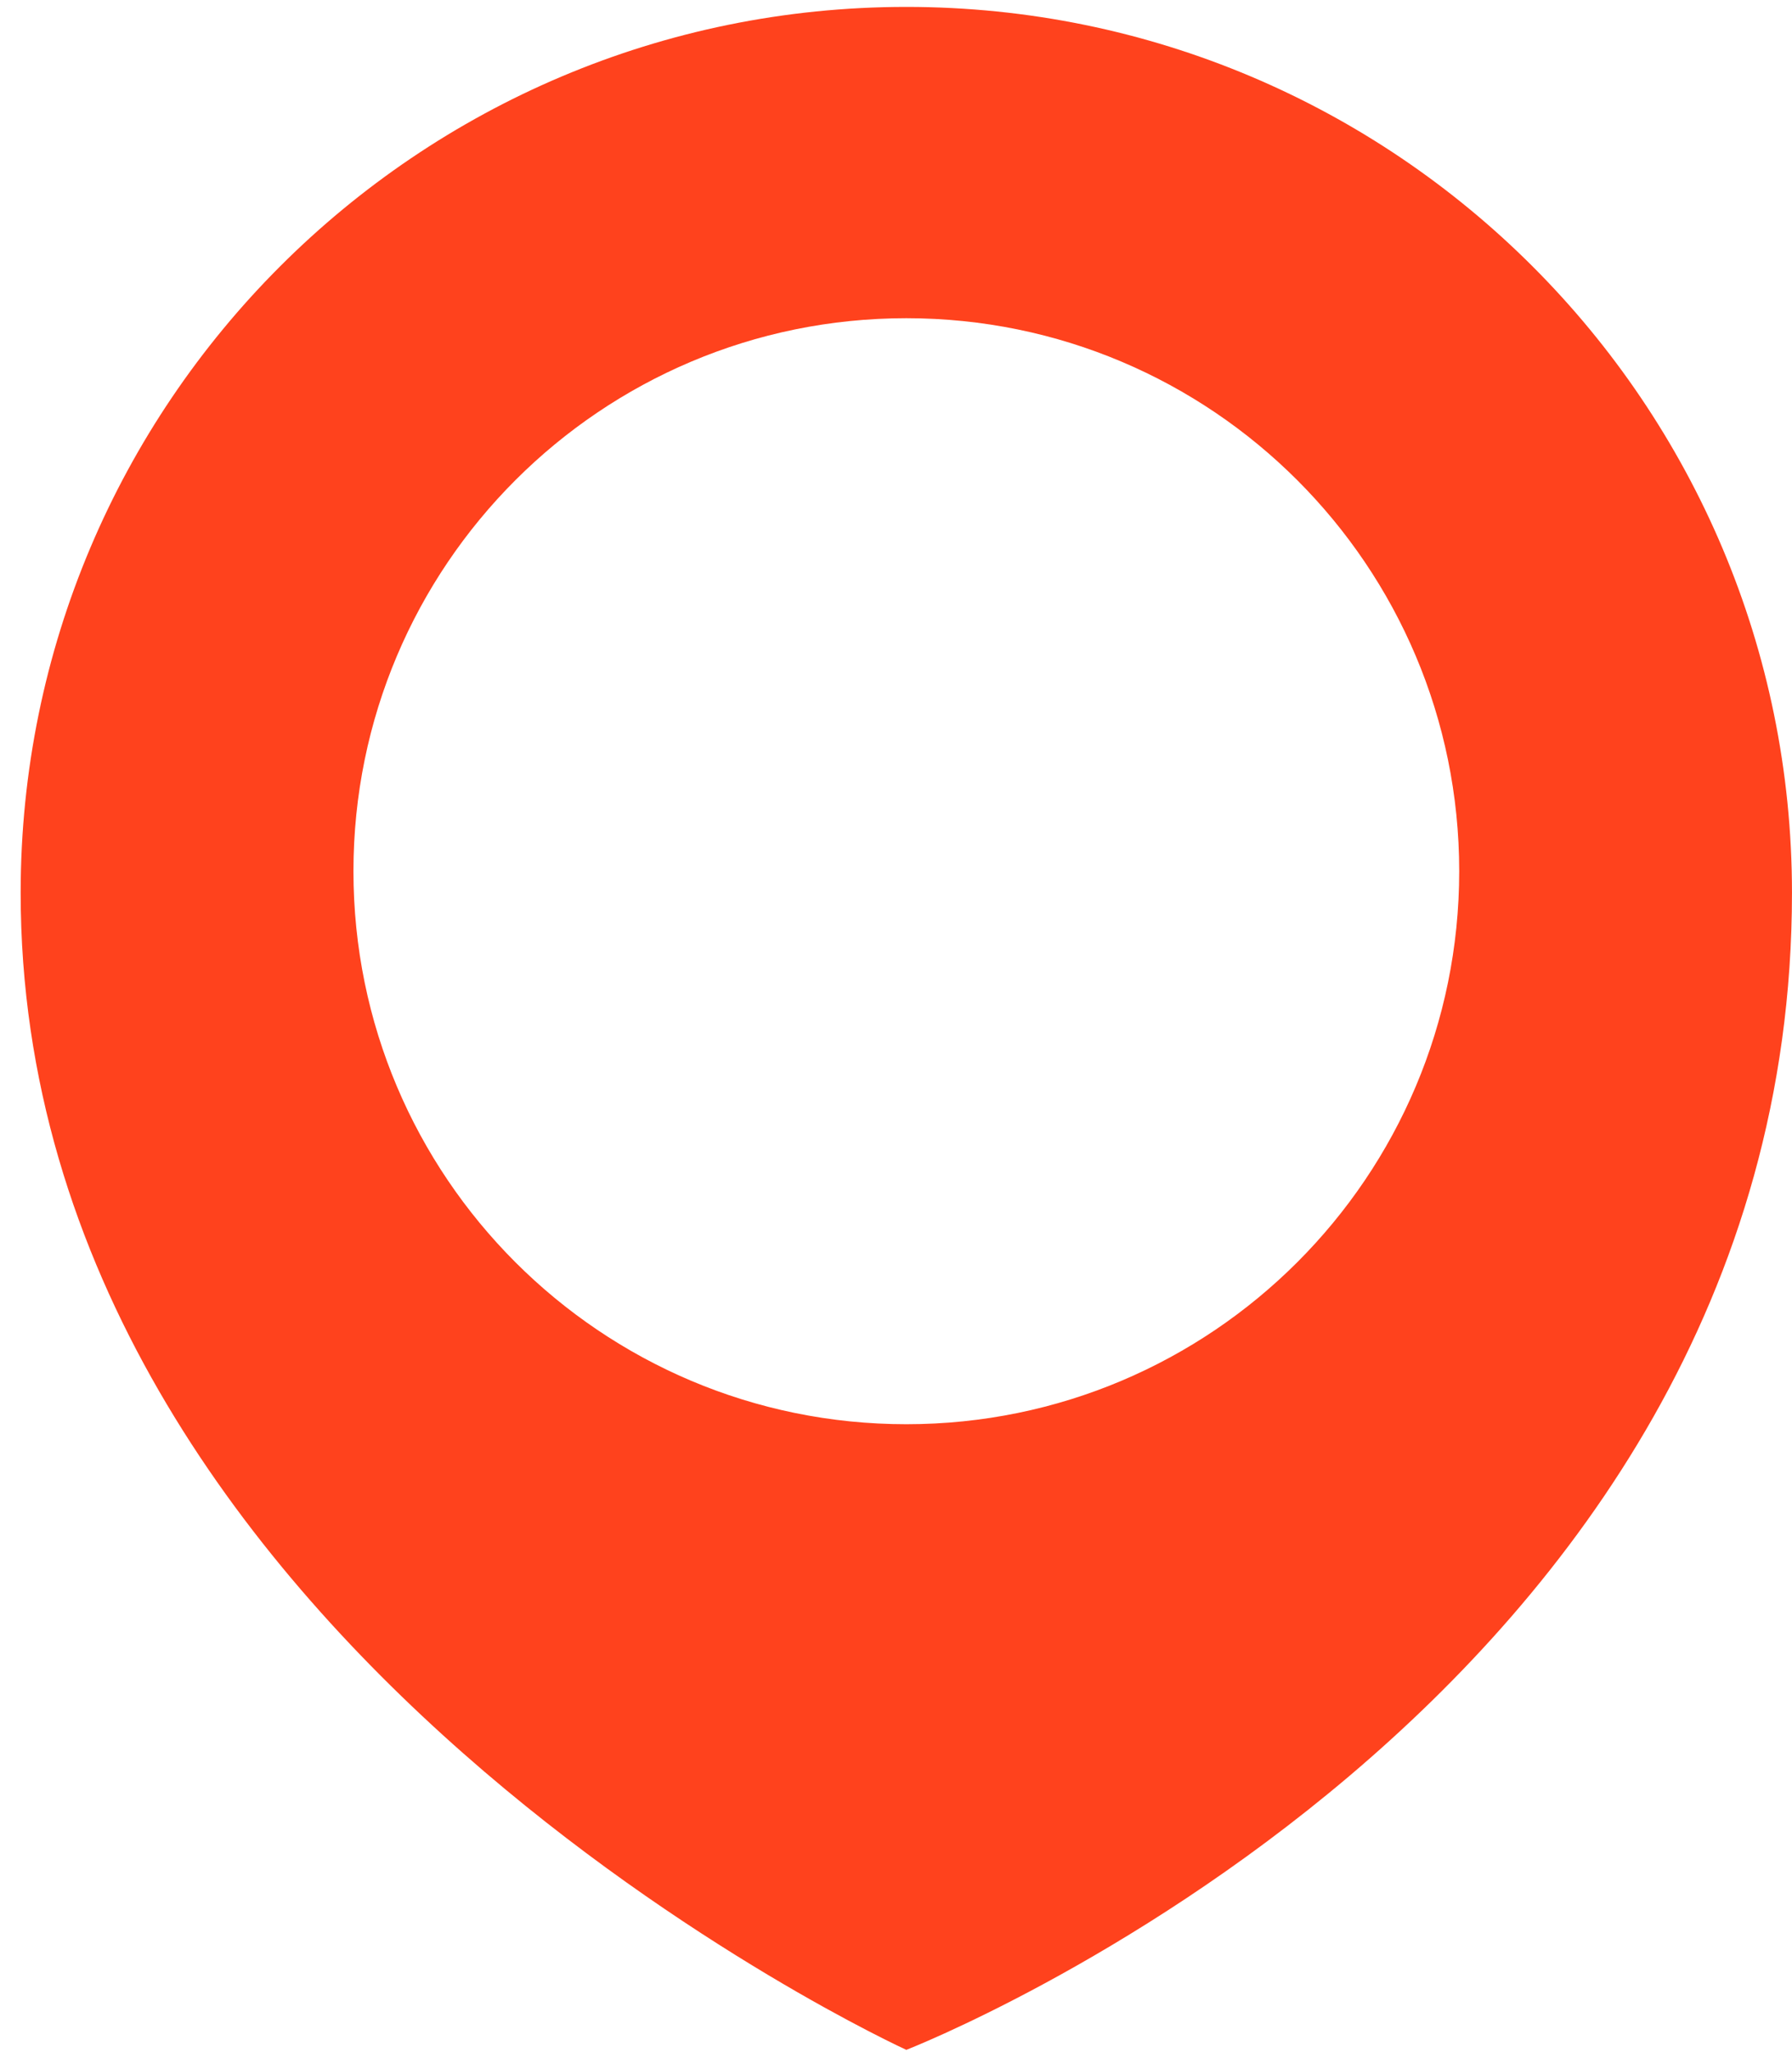 <?xml version="1.0" encoding="UTF-8"?> <svg xmlns="http://www.w3.org/2000/svg" width="76" height="87" viewBox="0 0 76 87" fill="none"> <path fill-rule="evenodd" clip-rule="evenodd" d="M38.438 86.914C38.438 86.914 75.999 72.322 75.999 37.855C75.999 17.11 59.182 0.293 38.438 0.293C17.693 0.293 0.876 17.11 0.876 37.855C0.876 69.762 38.438 86.914 38.438 86.914ZM38.438 60.387C25.488 60.387 14.99 49.889 14.99 36.939C14.99 23.99 25.488 13.492 38.438 13.492C51.388 13.492 61.886 23.99 61.886 36.939C61.886 49.889 51.388 60.387 38.438 60.387Z" fill="#FF421D"></path> </svg> 